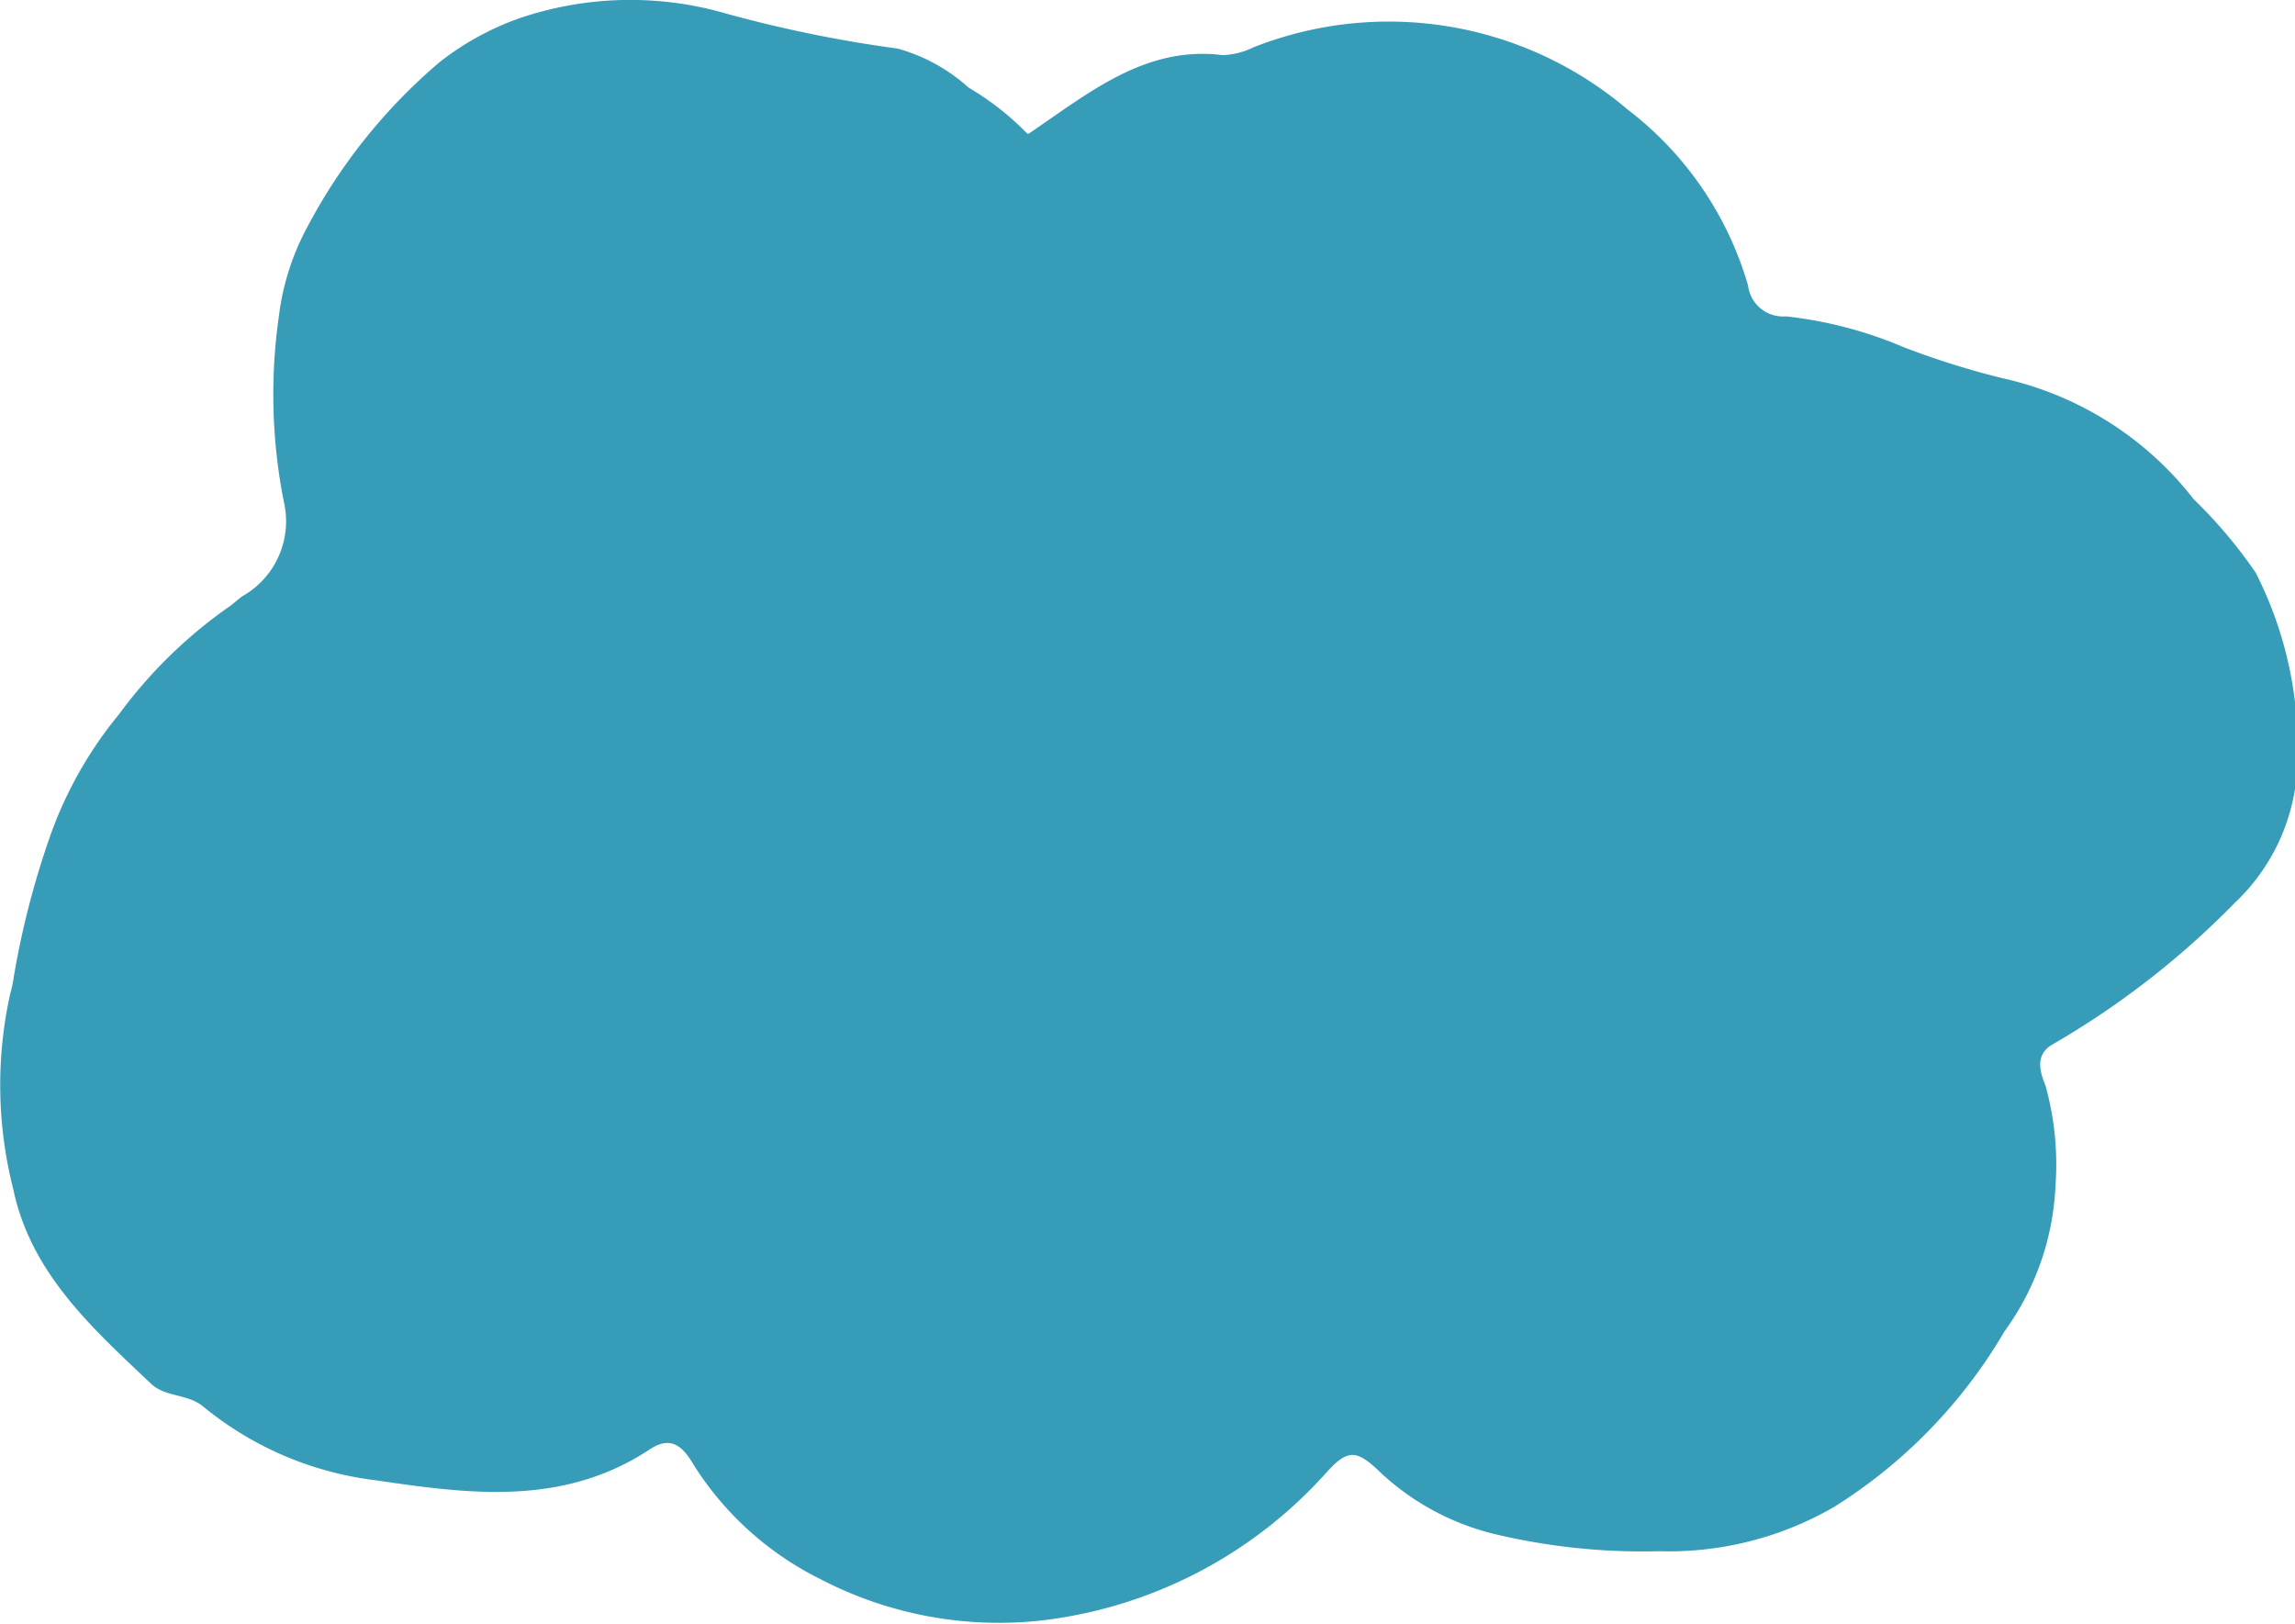 <svg xmlns="http://www.w3.org/2000/svg" viewBox="0 0 74.14 52.46"><defs><style>.cls-1{fill:#369cb8;}</style></defs><title>자산 24</title><g id="레이어_2" data-name="레이어 2"><g id="레이어_1-2" data-name="레이어 1"><path class="cls-1" d="M33.23,4.32C35.18,3,37,1.47,39.49,1.78a2.41,2.41,0,0,0,1-.25,11.9,11.9,0,0,1,12.08,2,11,11,0,0,1,3.9,5.69,1.14,1.14,0,0,0,1.23,1,13.43,13.43,0,0,1,3.81,1,26.74,26.74,0,0,0,3.19,1,10.77,10.77,0,0,1,6.17,3.91,15.37,15.37,0,0,1,2,2.37,12.45,12.45,0,0,1,1.33,6.49,6.45,6.45,0,0,1-2,4.17,27.43,27.43,0,0,1-5.93,4.6c-.54.34-.36.89-.19,1.31a9.51,9.51,0,0,1,.32,3.27A8.61,8.61,0,0,1,64.76,43a16.55,16.55,0,0,1-5.51,5.68,10.65,10.65,0,0,1-5.65,1.43,20.55,20.55,0,0,1-5.17-.52,8.24,8.24,0,0,1-3.81-2c-.8-.78-1.08-.79-1.79,0a14.62,14.62,0,0,1-9.12,4.75A12.49,12.49,0,0,1,26.48,51a10.17,10.17,0,0,1-4.17-3.84c-.38-.59-.77-.7-1.32-.34-2.78,1.84-5.81,1.45-8.84,1a10.82,10.82,0,0,1-5.57-2.37c-.52-.44-1.22-.3-1.7-.75C3,42.92,1,41.14.43,38.42a13.63,13.63,0,0,1-.1-6.32,3.86,3.86,0,0,0,.12-.57,27.52,27.52,0,0,1,1.09-4.29,13,13,0,0,1,2.3-4.16,15.26,15.26,0,0,1,3.53-3.46c.16-.1.3-.25.46-.36a2.78,2.78,0,0,0,1.34-3.05,17.83,17.83,0,0,1-.16-6,8.11,8.11,0,0,1,.92-2.88A18,18,0,0,1,14.21,2,9.07,9.07,0,0,1,16.75.6,11.12,11.12,0,0,1,23.5.45,42.14,42.14,0,0,0,29,1.57a5.68,5.68,0,0,1,2.29,1.26,9,9,0,0,1,1.9,1.49"/></g></g></svg>
